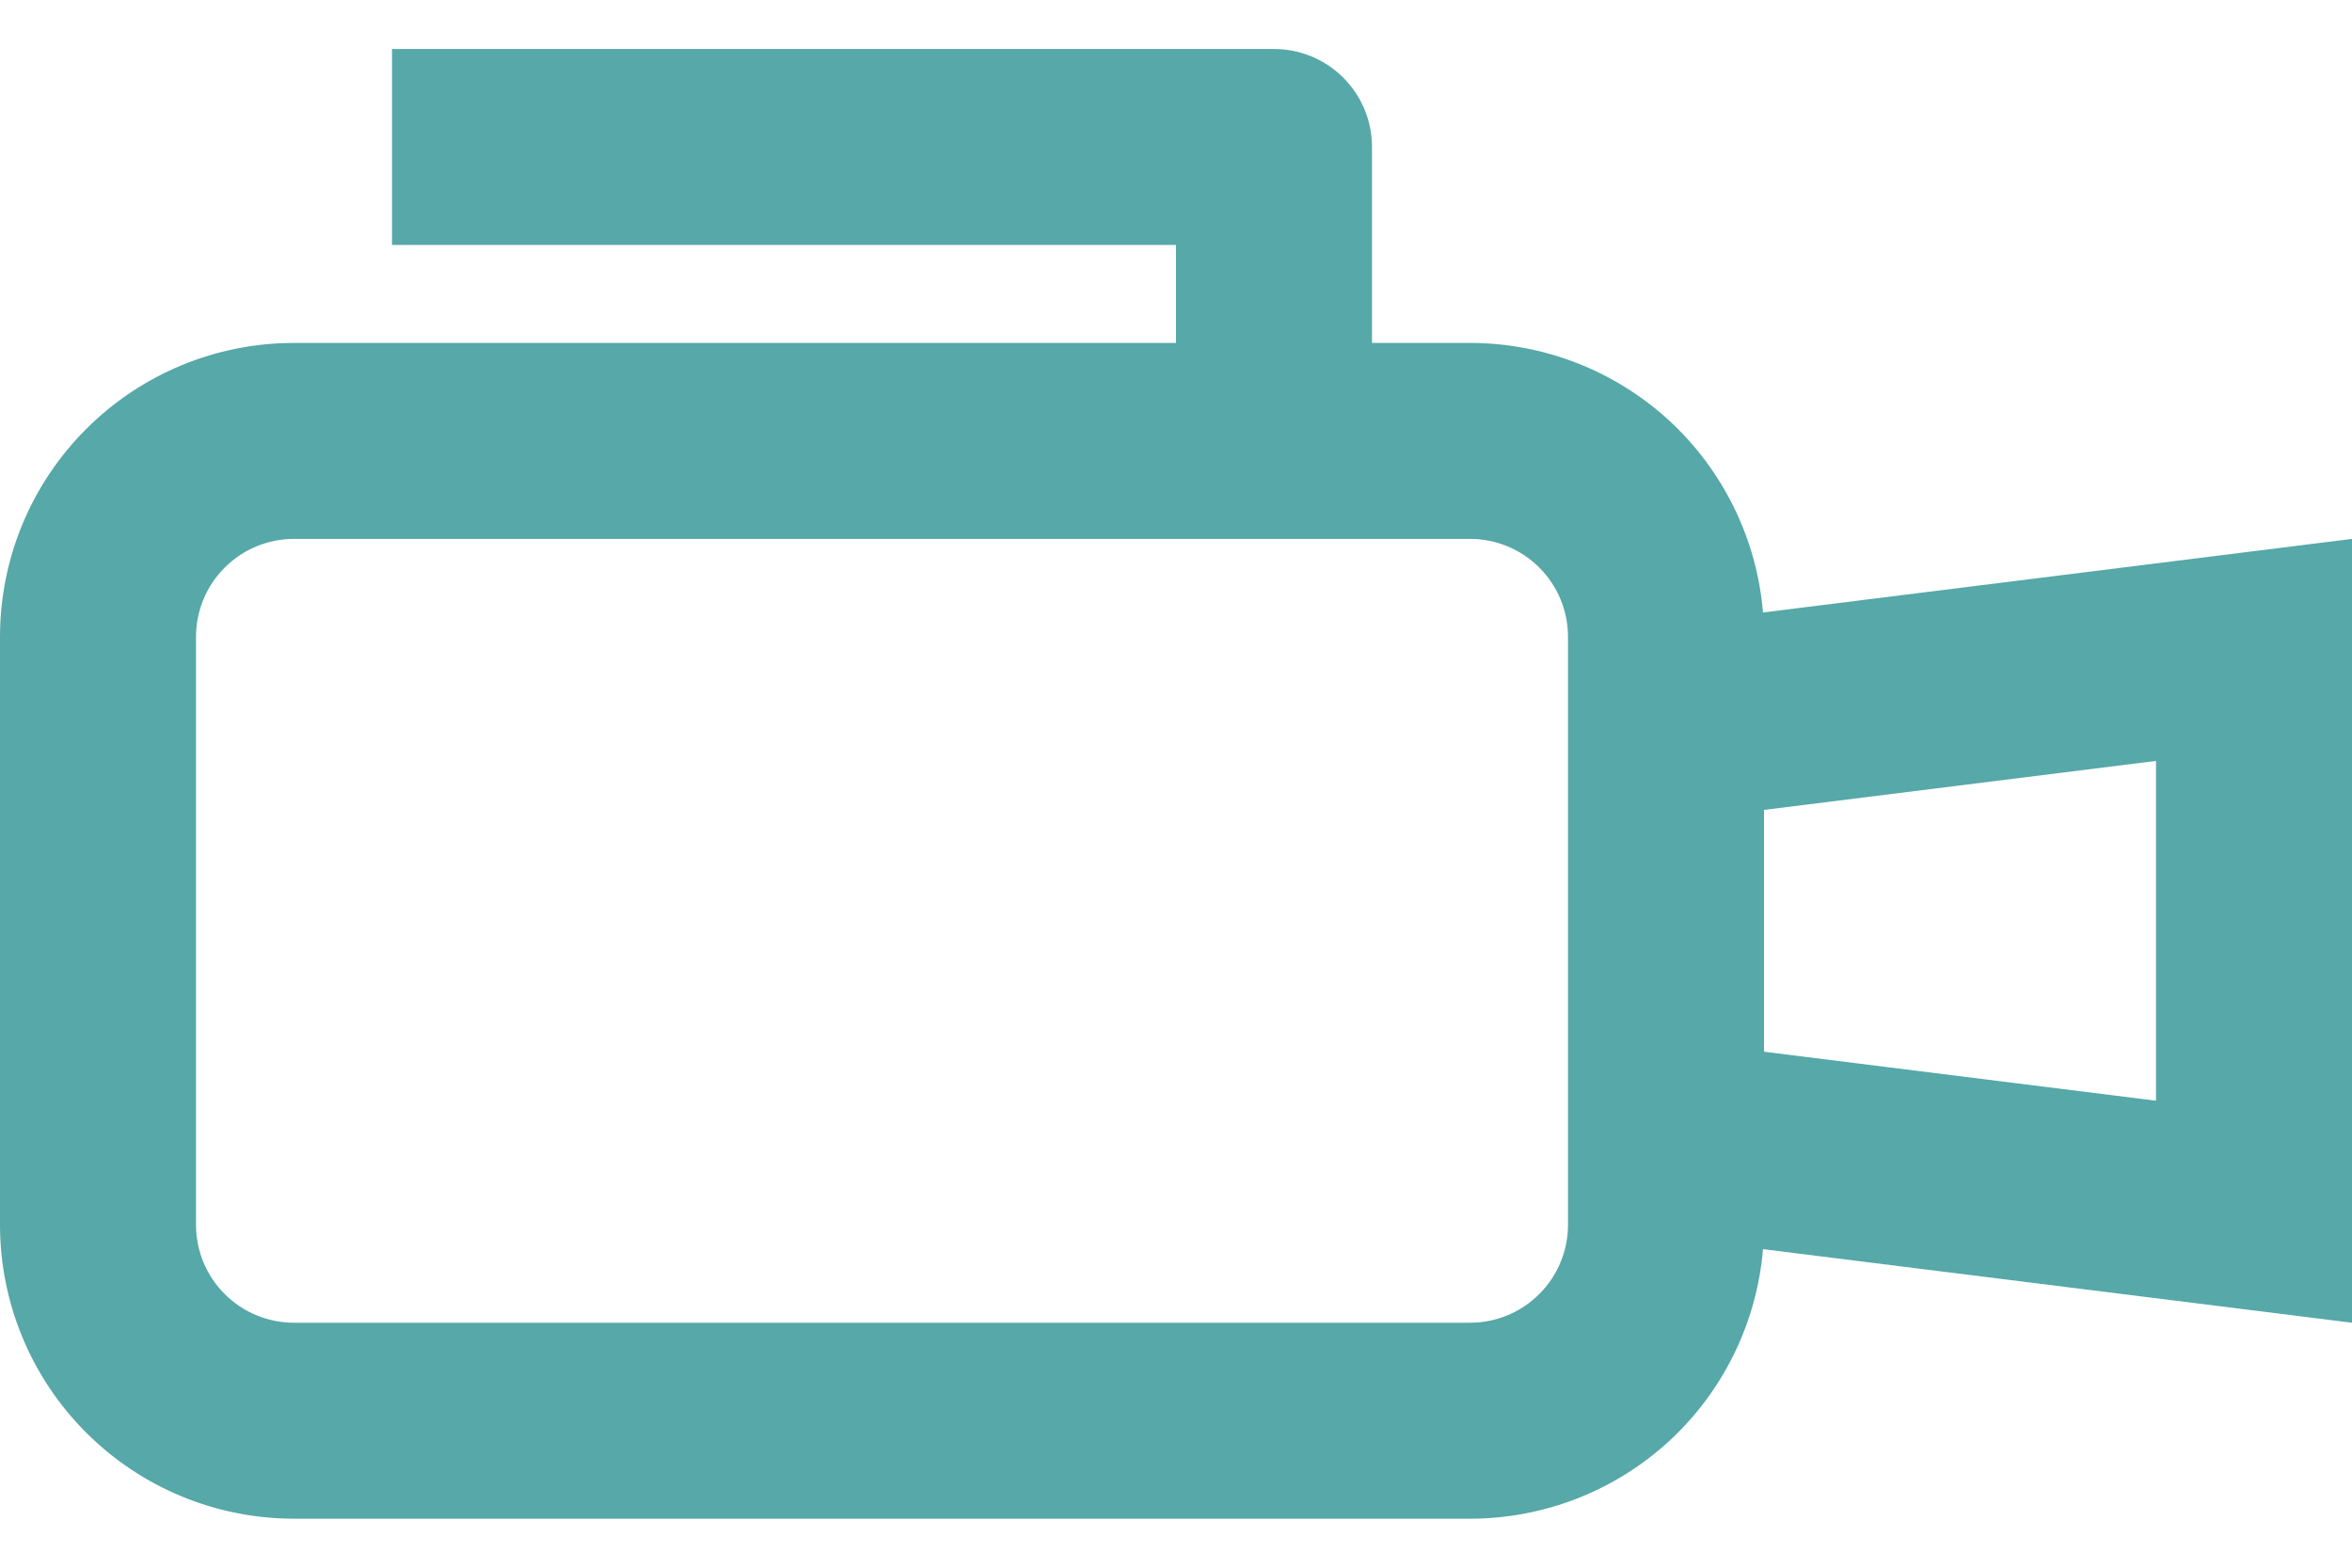 <?xml version="1.0" encoding="UTF-8"?> <svg xmlns="http://www.w3.org/2000/svg" width="24" height="16" viewBox="0 0 24 16" fill="none"> <path fill-rule="evenodd" clip-rule="evenodd" d="M4 0.5V2.5H12V3.5H3C2.204 3.5 1.441 3.816 0.879 4.379C0.316 4.941 0 5.704 0 6.5L0 12.5C0 13.296 0.316 14.059 0.879 14.621C1.441 15.184 2.204 15.5 3 15.5H15C15.753 15.5 16.478 15.217 17.032 14.708C17.585 14.198 17.927 13.499 17.99 12.749L24 13.5V5.5L17.99 6.251C17.927 5.501 17.585 4.802 17.032 4.292C16.478 3.783 15.753 3.5 15 3.5H14V1.5C14 1.235 13.895 0.98 13.707 0.793C13.52 0.605 13.265 0.5 13 0.5H4ZM18 8.266V10.734L22 11.234V7.766L18 8.266ZM16 6.5C16 6.235 15.895 5.98 15.707 5.793C15.52 5.605 15.265 5.5 15 5.5H3C2.735 5.5 2.48 5.605 2.293 5.793C2.105 5.98 2 6.235 2 6.5V12.5C2 12.765 2.105 13.02 2.293 13.207C2.48 13.395 2.735 13.5 3 13.5H15C15.265 13.5 15.52 13.395 15.707 13.207C15.895 13.02 16 12.765 16 12.5V6.5Z" fill="#57A8A8"></path> </svg> 